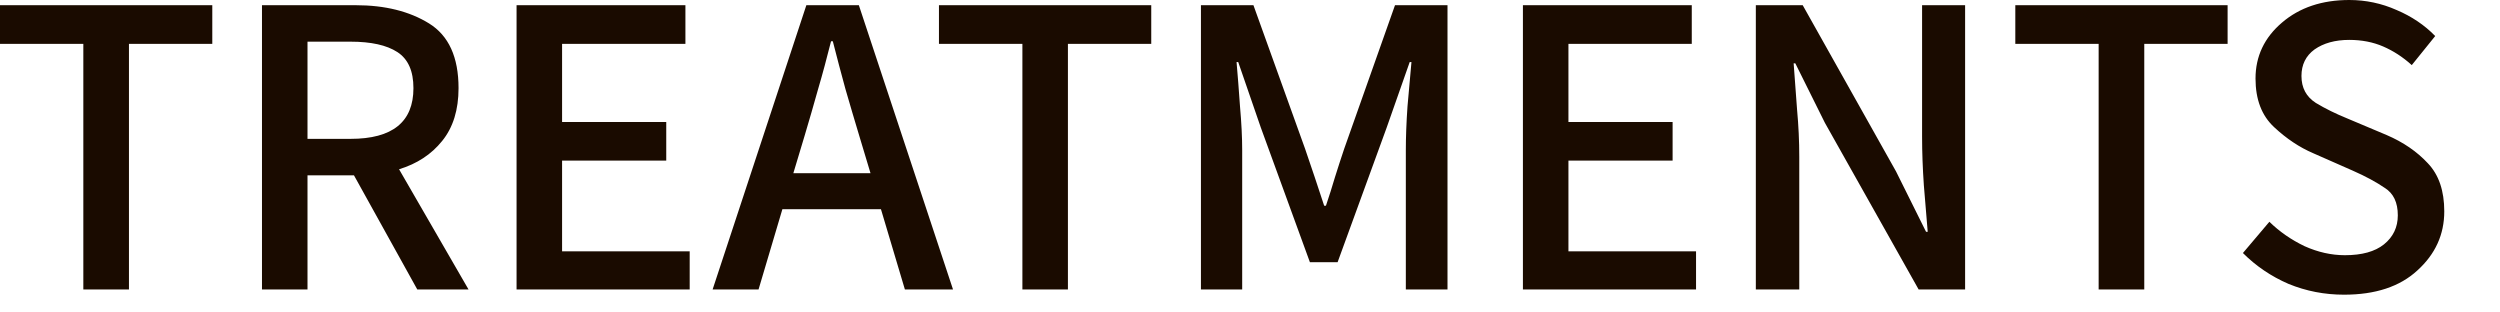 <?xml version="1.0" encoding="utf-8"?>
<svg xmlns="http://www.w3.org/2000/svg" fill="none" height="100%" overflow="visible" preserveAspectRatio="none" style="display: block;" viewBox="0 0 24 3" width="100%">
<path d="M0.8 2.779V0.421H0V0.05H2.038V0.421H1.238V2.779H0.8ZM2.952 1.333H3.365C3.768 1.333 3.969 1.171 3.969 0.846C3.969 0.682 3.918 0.567 3.815 0.5C3.712 0.433 3.562 0.4 3.365 0.4H2.952V1.333ZM2.952 2.779H2.515V0.05H3.415C3.695 0.05 3.93 0.108 4.119 0.225C4.308 0.342 4.402 0.549 4.402 0.846C4.402 1.054 4.35 1.224 4.244 1.354C4.141 1.482 4.004 1.572 3.831 1.625L4.498 2.779H4.006L3.398 1.683H2.952V2.779ZM4.959 2.779V0.05H6.58V0.421H5.396V1.171H6.396V1.542H5.396V2.413H6.621V2.779H4.959ZM7.724 1.304L7.616 1.663H8.357L8.249 1.304C8.205 1.157 8.16 1.007 8.116 0.854C8.074 0.701 8.034 0.549 7.995 0.396H7.978C7.939 0.551 7.898 0.706 7.853 0.858C7.811 1.008 7.768 1.157 7.724 1.304ZM8.687 2.779L8.457 2.008H7.511L7.282 2.779H6.841L7.741 0.05H8.245L9.149 2.779H8.687ZM9.815 2.779V0.421H9.014V0.05H11.052V0.421H10.252V2.779H9.815ZM11.529 2.779V0.05H12.033L12.529 1.429C12.56 1.518 12.59 1.608 12.621 1.7C12.651 1.792 12.682 1.883 12.712 1.975H12.729C12.76 1.883 12.789 1.792 12.816 1.7C12.845 1.608 12.874 1.518 12.904 1.429L13.392 0.05H13.896V2.779H13.496V1.442C13.496 1.319 13.501 1.179 13.512 1.021C13.526 0.863 13.539 0.721 13.55 0.596H13.533L13.312 1.225L12.841 2.517H12.575L12.104 1.225L11.887 0.596H11.871C11.882 0.721 11.893 0.863 11.904 1.021C11.918 1.179 11.925 1.319 11.925 1.442V2.779H11.529ZM14.62 2.779V0.05H16.241V0.421H15.057V1.171H16.057V1.542H15.057V2.413H16.282V2.779H14.62ZM16.856 2.779V0.05H17.306L18.202 1.646L18.49 2.225H18.506C18.495 2.086 18.483 1.938 18.469 1.779C18.458 1.618 18.452 1.463 18.452 1.313V0.05H18.865V2.779H18.419L17.519 1.179L17.235 0.608H17.219C17.23 0.75 17.241 0.899 17.252 1.054C17.266 1.207 17.273 1.357 17.273 1.504V2.779H16.856ZM20.147 2.779V0.421H19.347V0.05H21.385V0.421H20.585V2.779H20.147ZM22.503 2.829C22.317 2.829 22.139 2.795 21.969 2.725C21.803 2.653 21.657 2.554 21.532 2.429L21.786 2.129C21.883 2.224 21.996 2.302 22.123 2.363C22.252 2.421 22.381 2.45 22.511 2.45C22.675 2.45 22.8 2.415 22.886 2.346C22.975 2.274 23.019 2.181 23.019 2.067C23.019 1.944 22.978 1.857 22.894 1.804C22.814 1.749 22.711 1.693 22.586 1.638L22.207 1.471C22.076 1.415 21.951 1.332 21.832 1.221C21.712 1.11 21.653 0.954 21.653 0.754C21.653 0.54 21.738 0.361 21.907 0.217C22.076 0.072 22.292 0 22.553 0C22.711 0 22.863 0.032 23.007 0.096C23.151 0.157 23.275 0.24 23.378 0.346L23.153 0.625C23.067 0.547 22.975 0.488 22.878 0.446C22.781 0.404 22.672 0.383 22.553 0.383C22.417 0.383 22.306 0.414 22.219 0.475C22.136 0.536 22.094 0.621 22.094 0.729C22.094 0.843 22.14 0.929 22.232 0.988C22.323 1.043 22.425 1.093 22.536 1.138L22.911 1.296C23.072 1.365 23.204 1.456 23.307 1.567C23.413 1.678 23.465 1.832 23.465 2.029C23.465 2.252 23.379 2.44 23.207 2.596C23.038 2.752 22.803 2.829 22.503 2.829Z" fill="#1A0B00" id="Vector"/>
</svg>